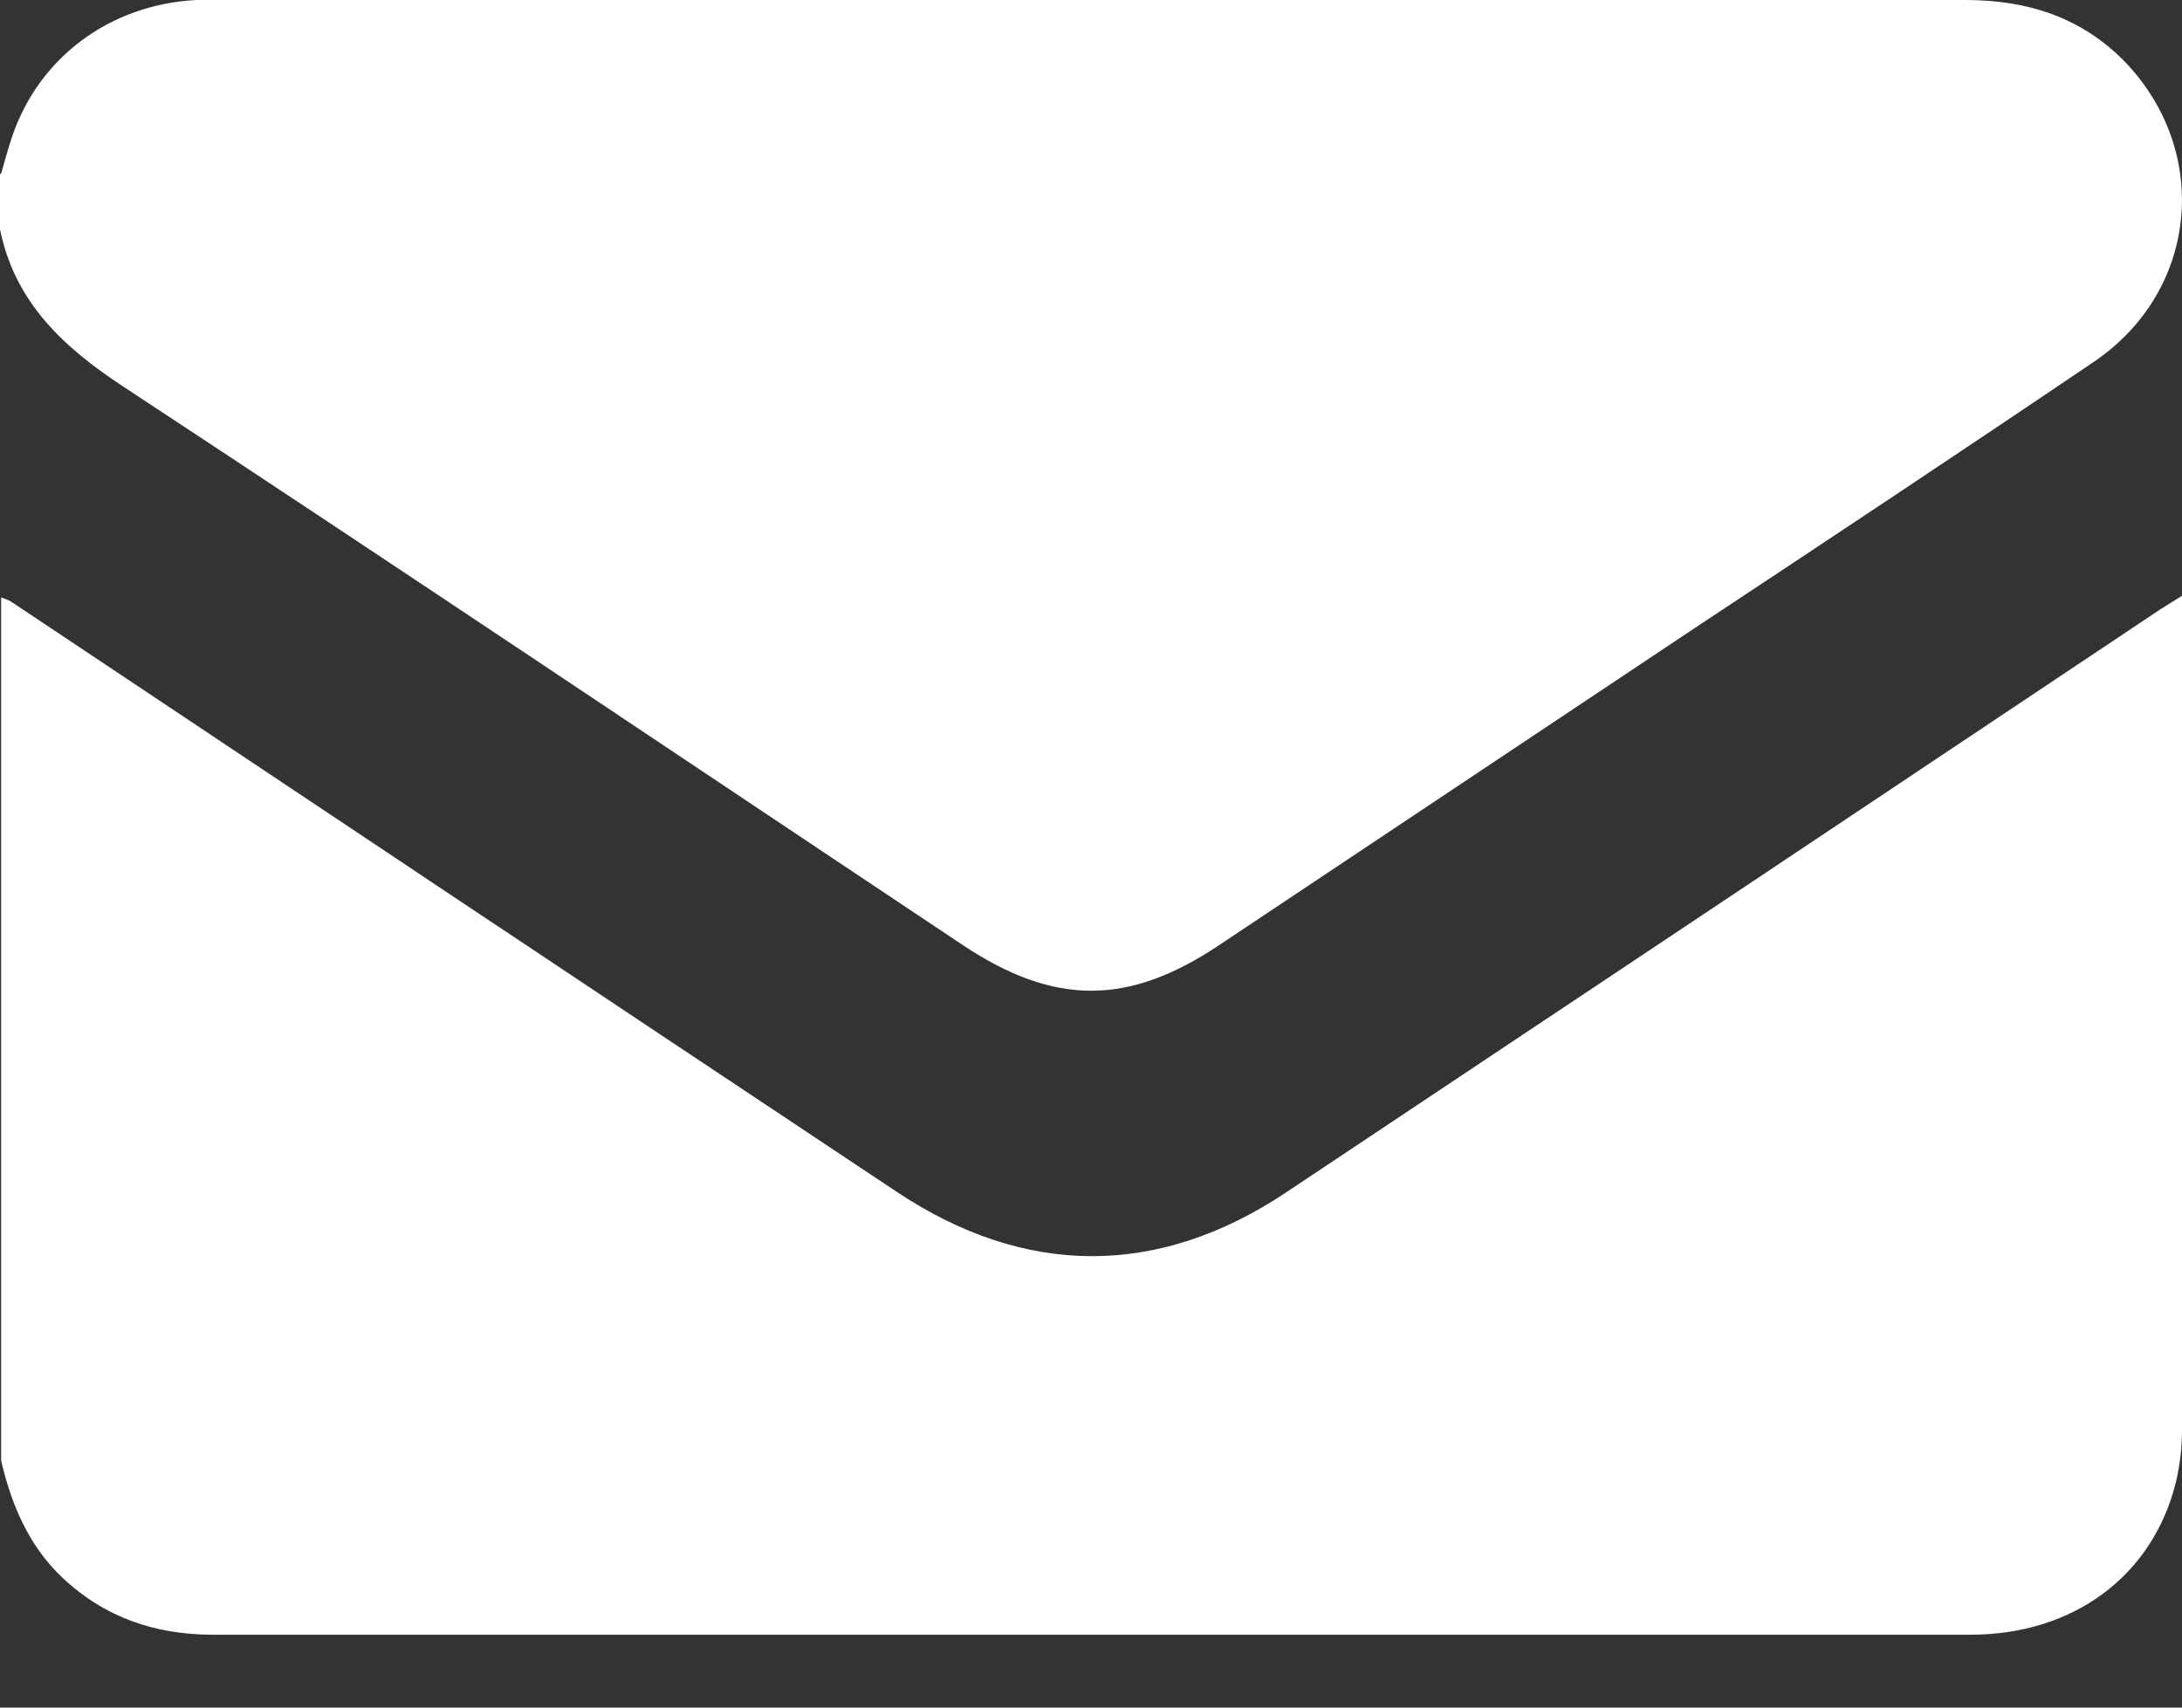 <?xml version="1.0" encoding="UTF-8"?> <svg xmlns="http://www.w3.org/2000/svg" width="23" height="18" viewBox="0 0 23 18" fill="none"><rect x="0" y="0" width="23" height="18" fill="#333333" stroke="none"/><path d="M0.012 15.409L0.012 6.298C0.048 6.31 0.084 6.322 0.114 6.34C3.226 8.415 6.333 10.49 9.446 12.559C10.801 13.464 12.205 13.47 13.554 12.571C16.625 10.526 19.701 8.475 22.772 6.423C22.838 6.381 22.904 6.34 23 6.28V6.465C23 9.818 23 11.732 23 15.079C23 15.265 22.976 15.457 22.934 15.631C22.688 16.614 21.855 17.232 20.769 17.232C17.71 17.232 14.652 17.232 11.587 17.232C8.522 17.232 5.361 17.232 2.249 17.232C1.637 17.232 1.103 17.052 0.653 16.626C0.3 16.29 0.12 15.859 0.012 15.397V15.409Z" fill="white"></path><path d="M0.012 1.829C0.048 1.703 0.084 1.571 0.126 1.445C0.408 0.606 1.158 0.048 2.069 0C2.141 0 2.219 0 2.291 0C8.432 0 14.574 0 20.715 0C21.369 0 21.939 0.18 22.401 0.654C23.312 1.607 23.168 3.071 22.071 3.814C20.679 4.756 19.276 5.686 17.872 6.615C16.199 7.731 14.526 8.846 12.852 9.962C11.893 10.604 11.113 10.604 10.148 9.962C7.197 7.995 4.258 6.021 1.295 4.072C0.666 3.658 0.156 3.185 0 2.417C0 2.225 0 2.027 0 1.835L0.012 1.829Z" fill="white"></path></svg> 